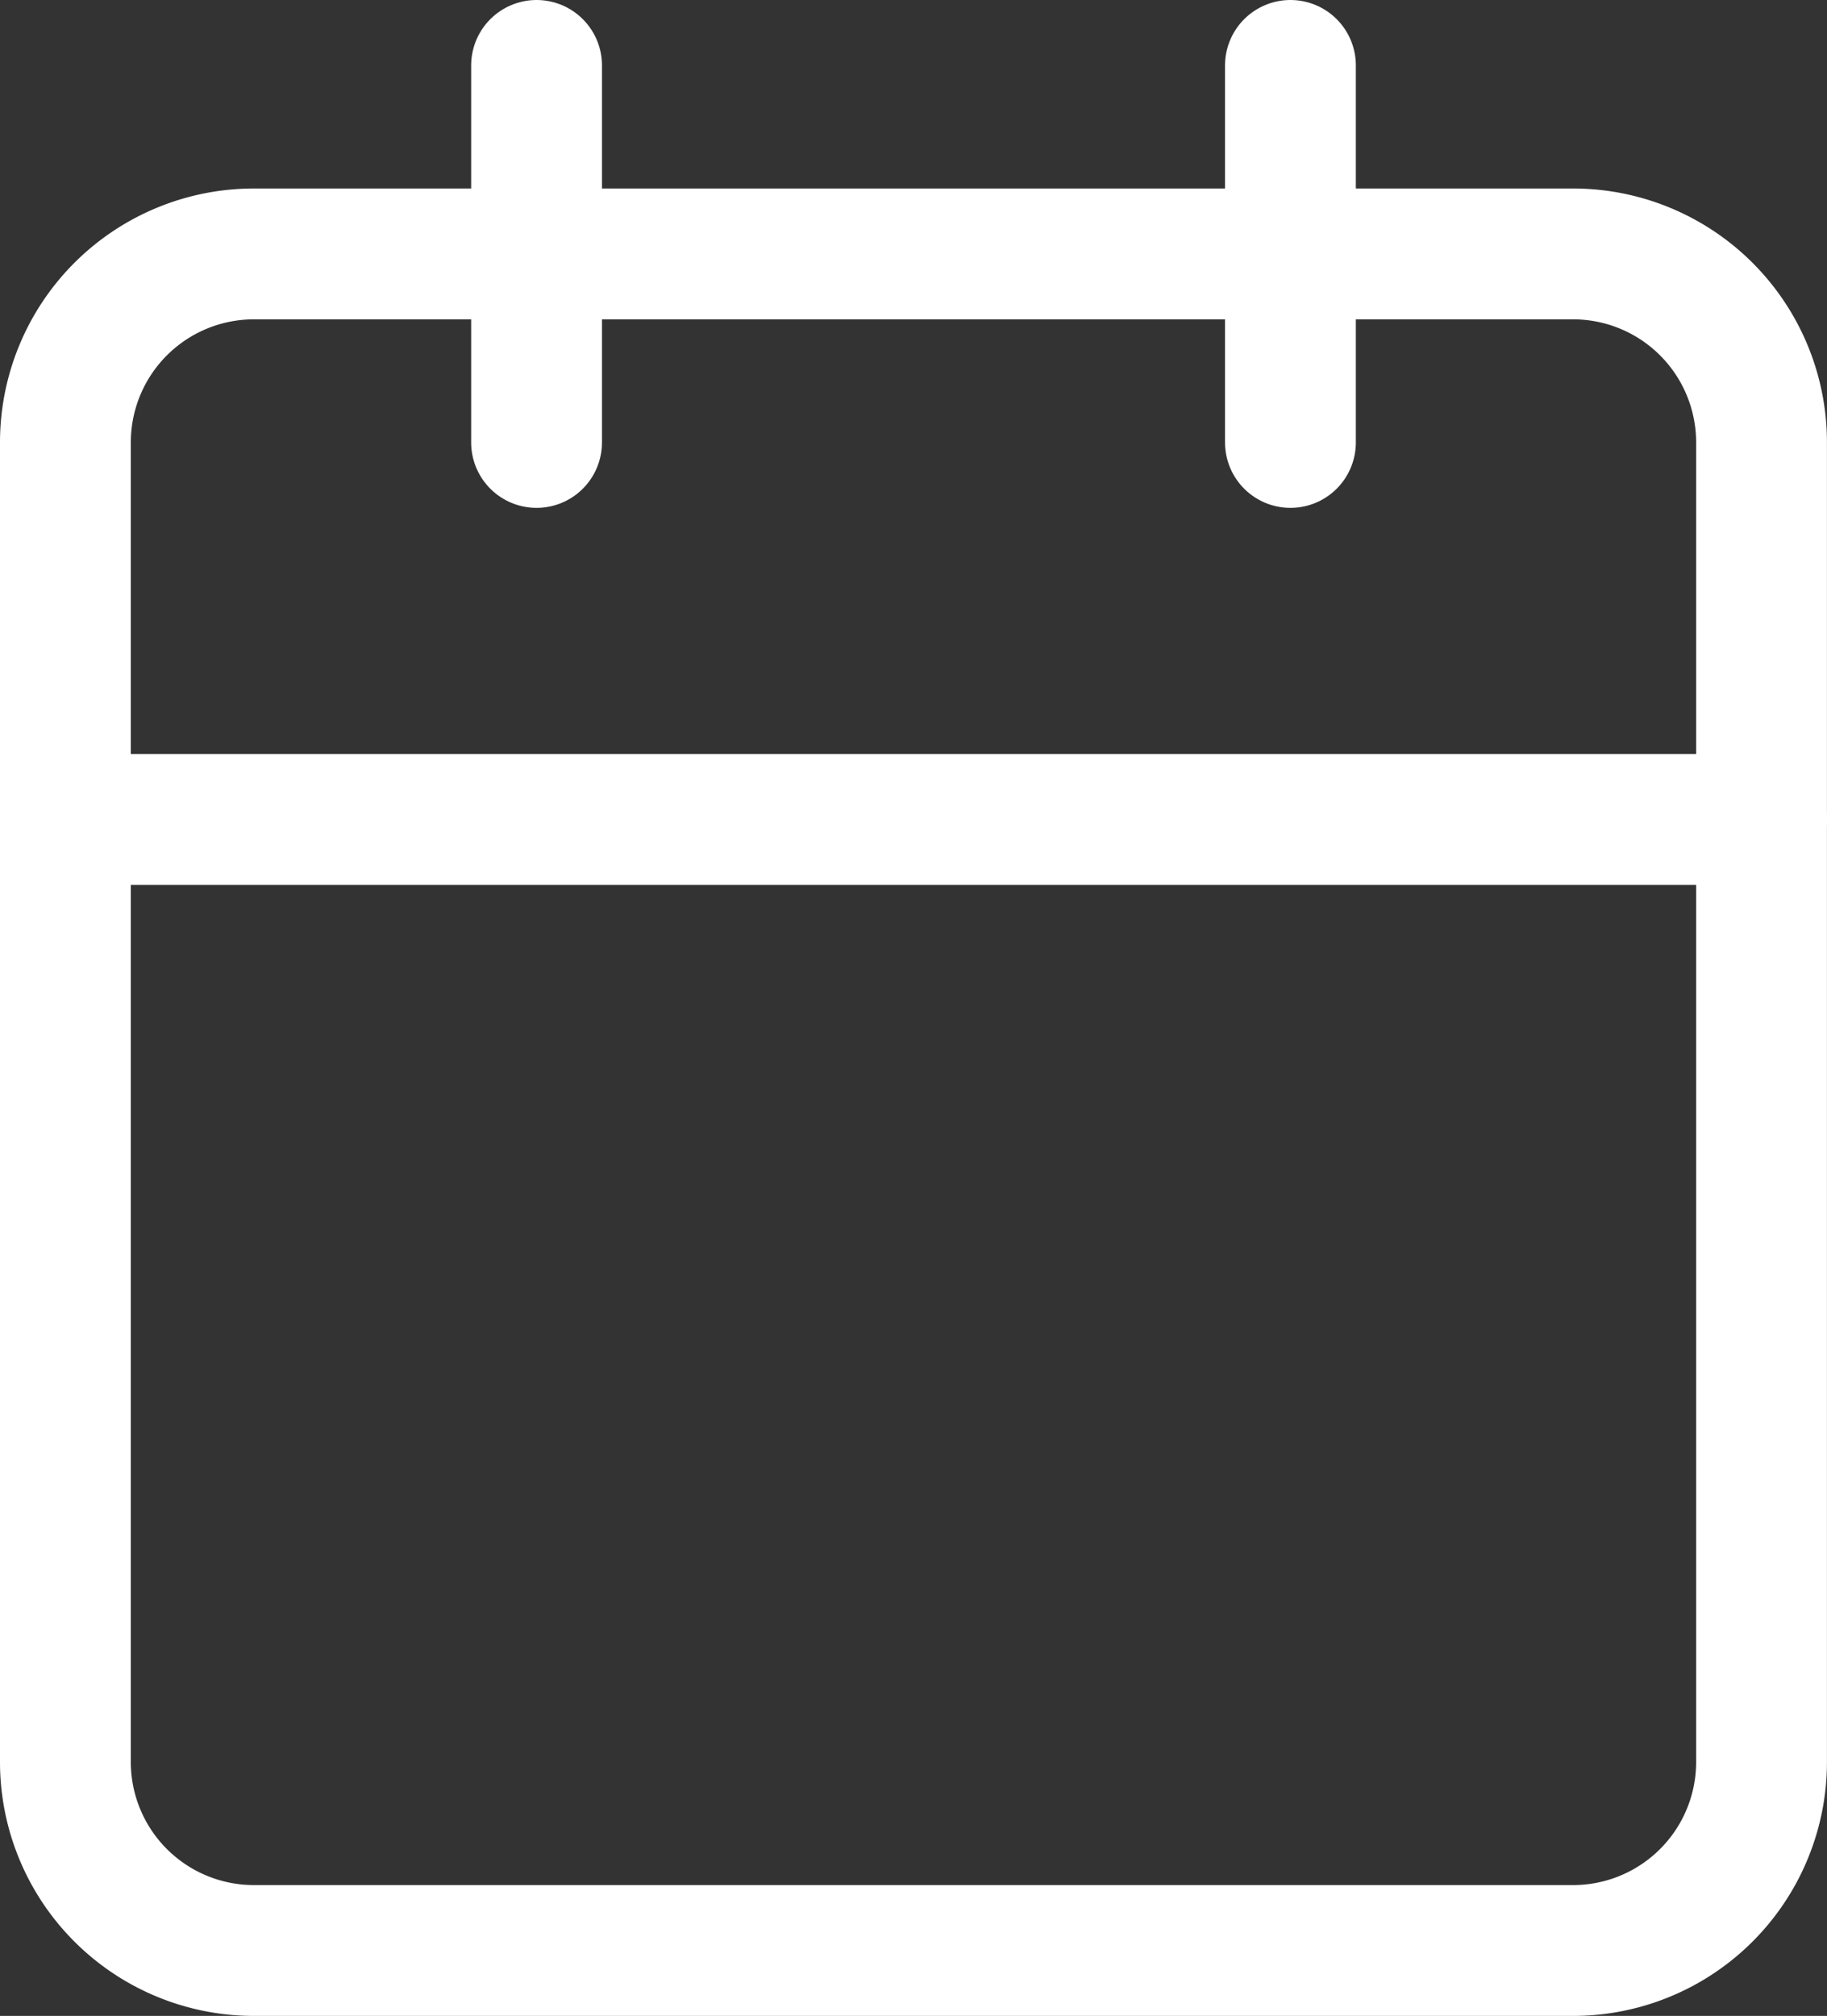 <svg xmlns="http://www.w3.org/2000/svg" width="111.728" height="123.253" viewBox="0 0 111.728 123.253"><rect x="0" y="0" width="111.728" height="123.253" fill="#333333" stroke="none"/><g data-name="Icon feather-calendar" fill="none" stroke="#fff" stroke-linecap="round" stroke-linejoin="round" stroke-width="8"><path data-name="Path 39" d="M15.525 15.525H96.2a11.525 11.525 0 0111.525 11.525v80.675A11.525 11.525 0 0196.2 119.253H15.525A11.525 11.525 0 014 107.725V27.05a11.525 11.525 0 0111.525-11.525z"/><path data-name="Path 40" d="M78.915 4v23.051"/><path data-name="Path 41" d="M32.813 4v23.051"/><path data-name="Path 42" d="M4 50.101h103.728"/></g></svg>